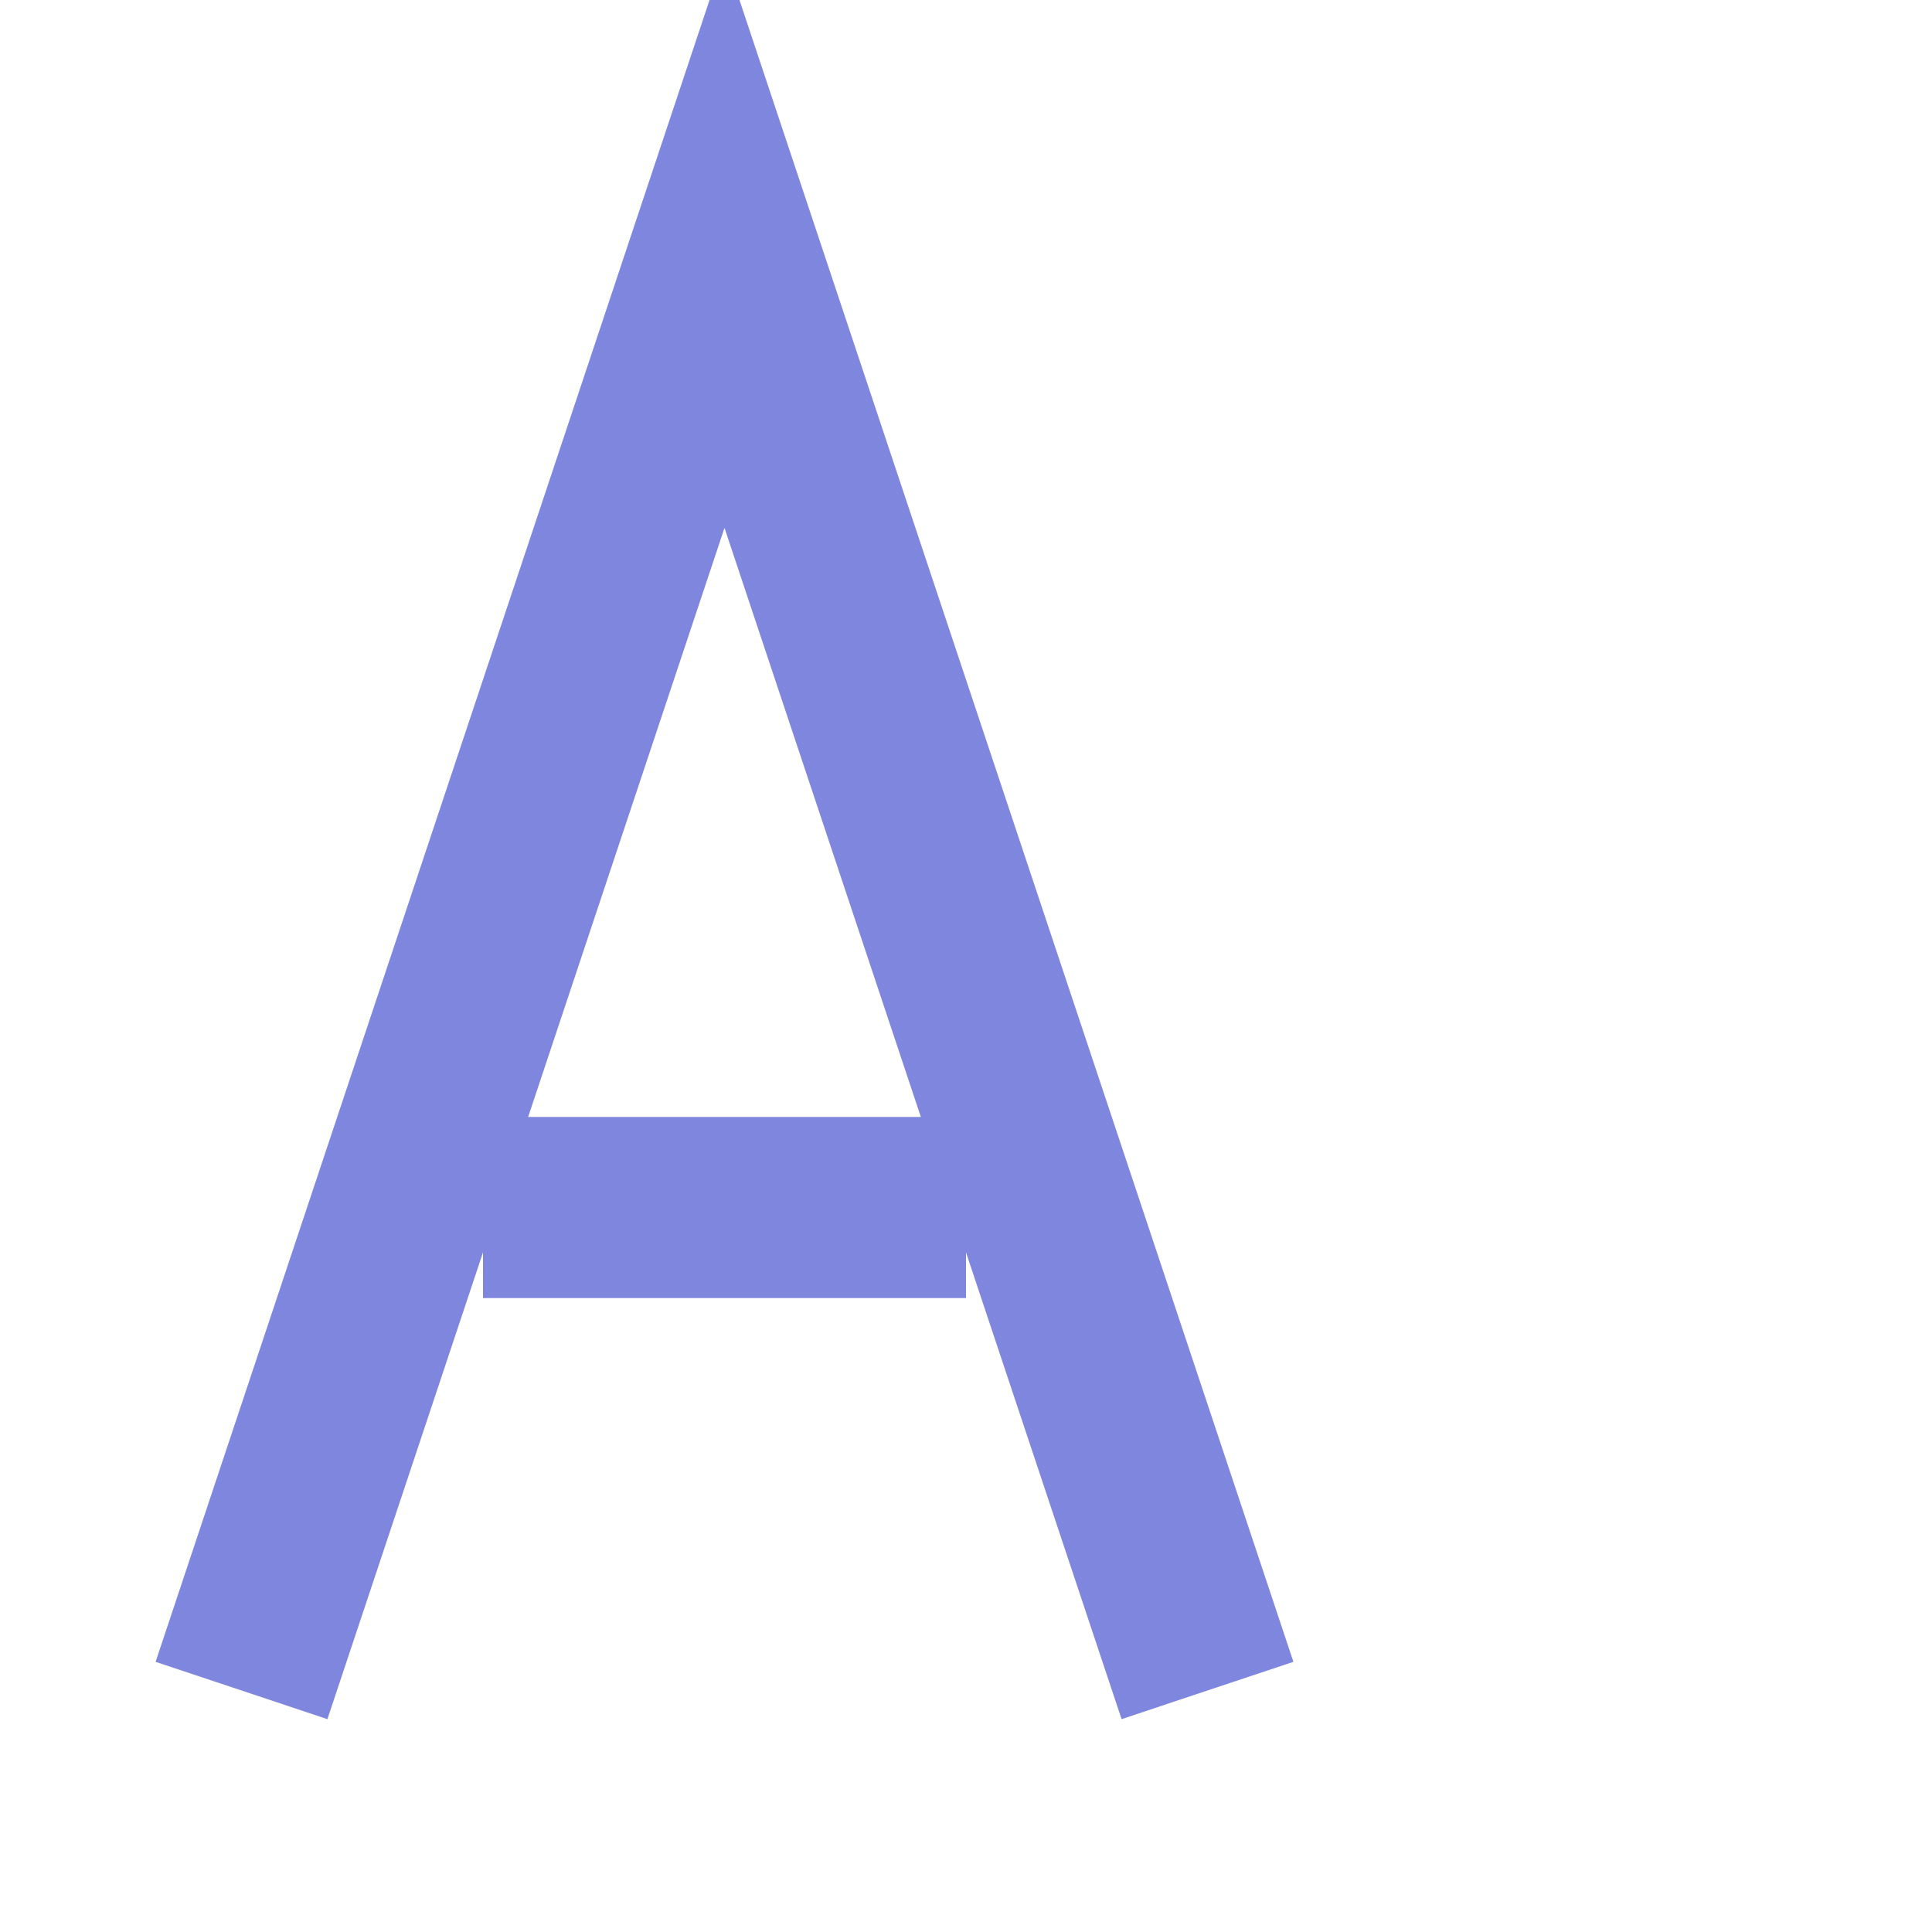 <svg width="32" height="32" viewBox="0 0 32 32" fill="none" xmlns="http://www.w3.org/2000/svg">
<path d="M4 28L12 4L20 28" stroke="#7E86DE" stroke-width="3"/>
<path d="M8 20H16" stroke="#7E86DE" stroke-width="3"/>
</svg>
